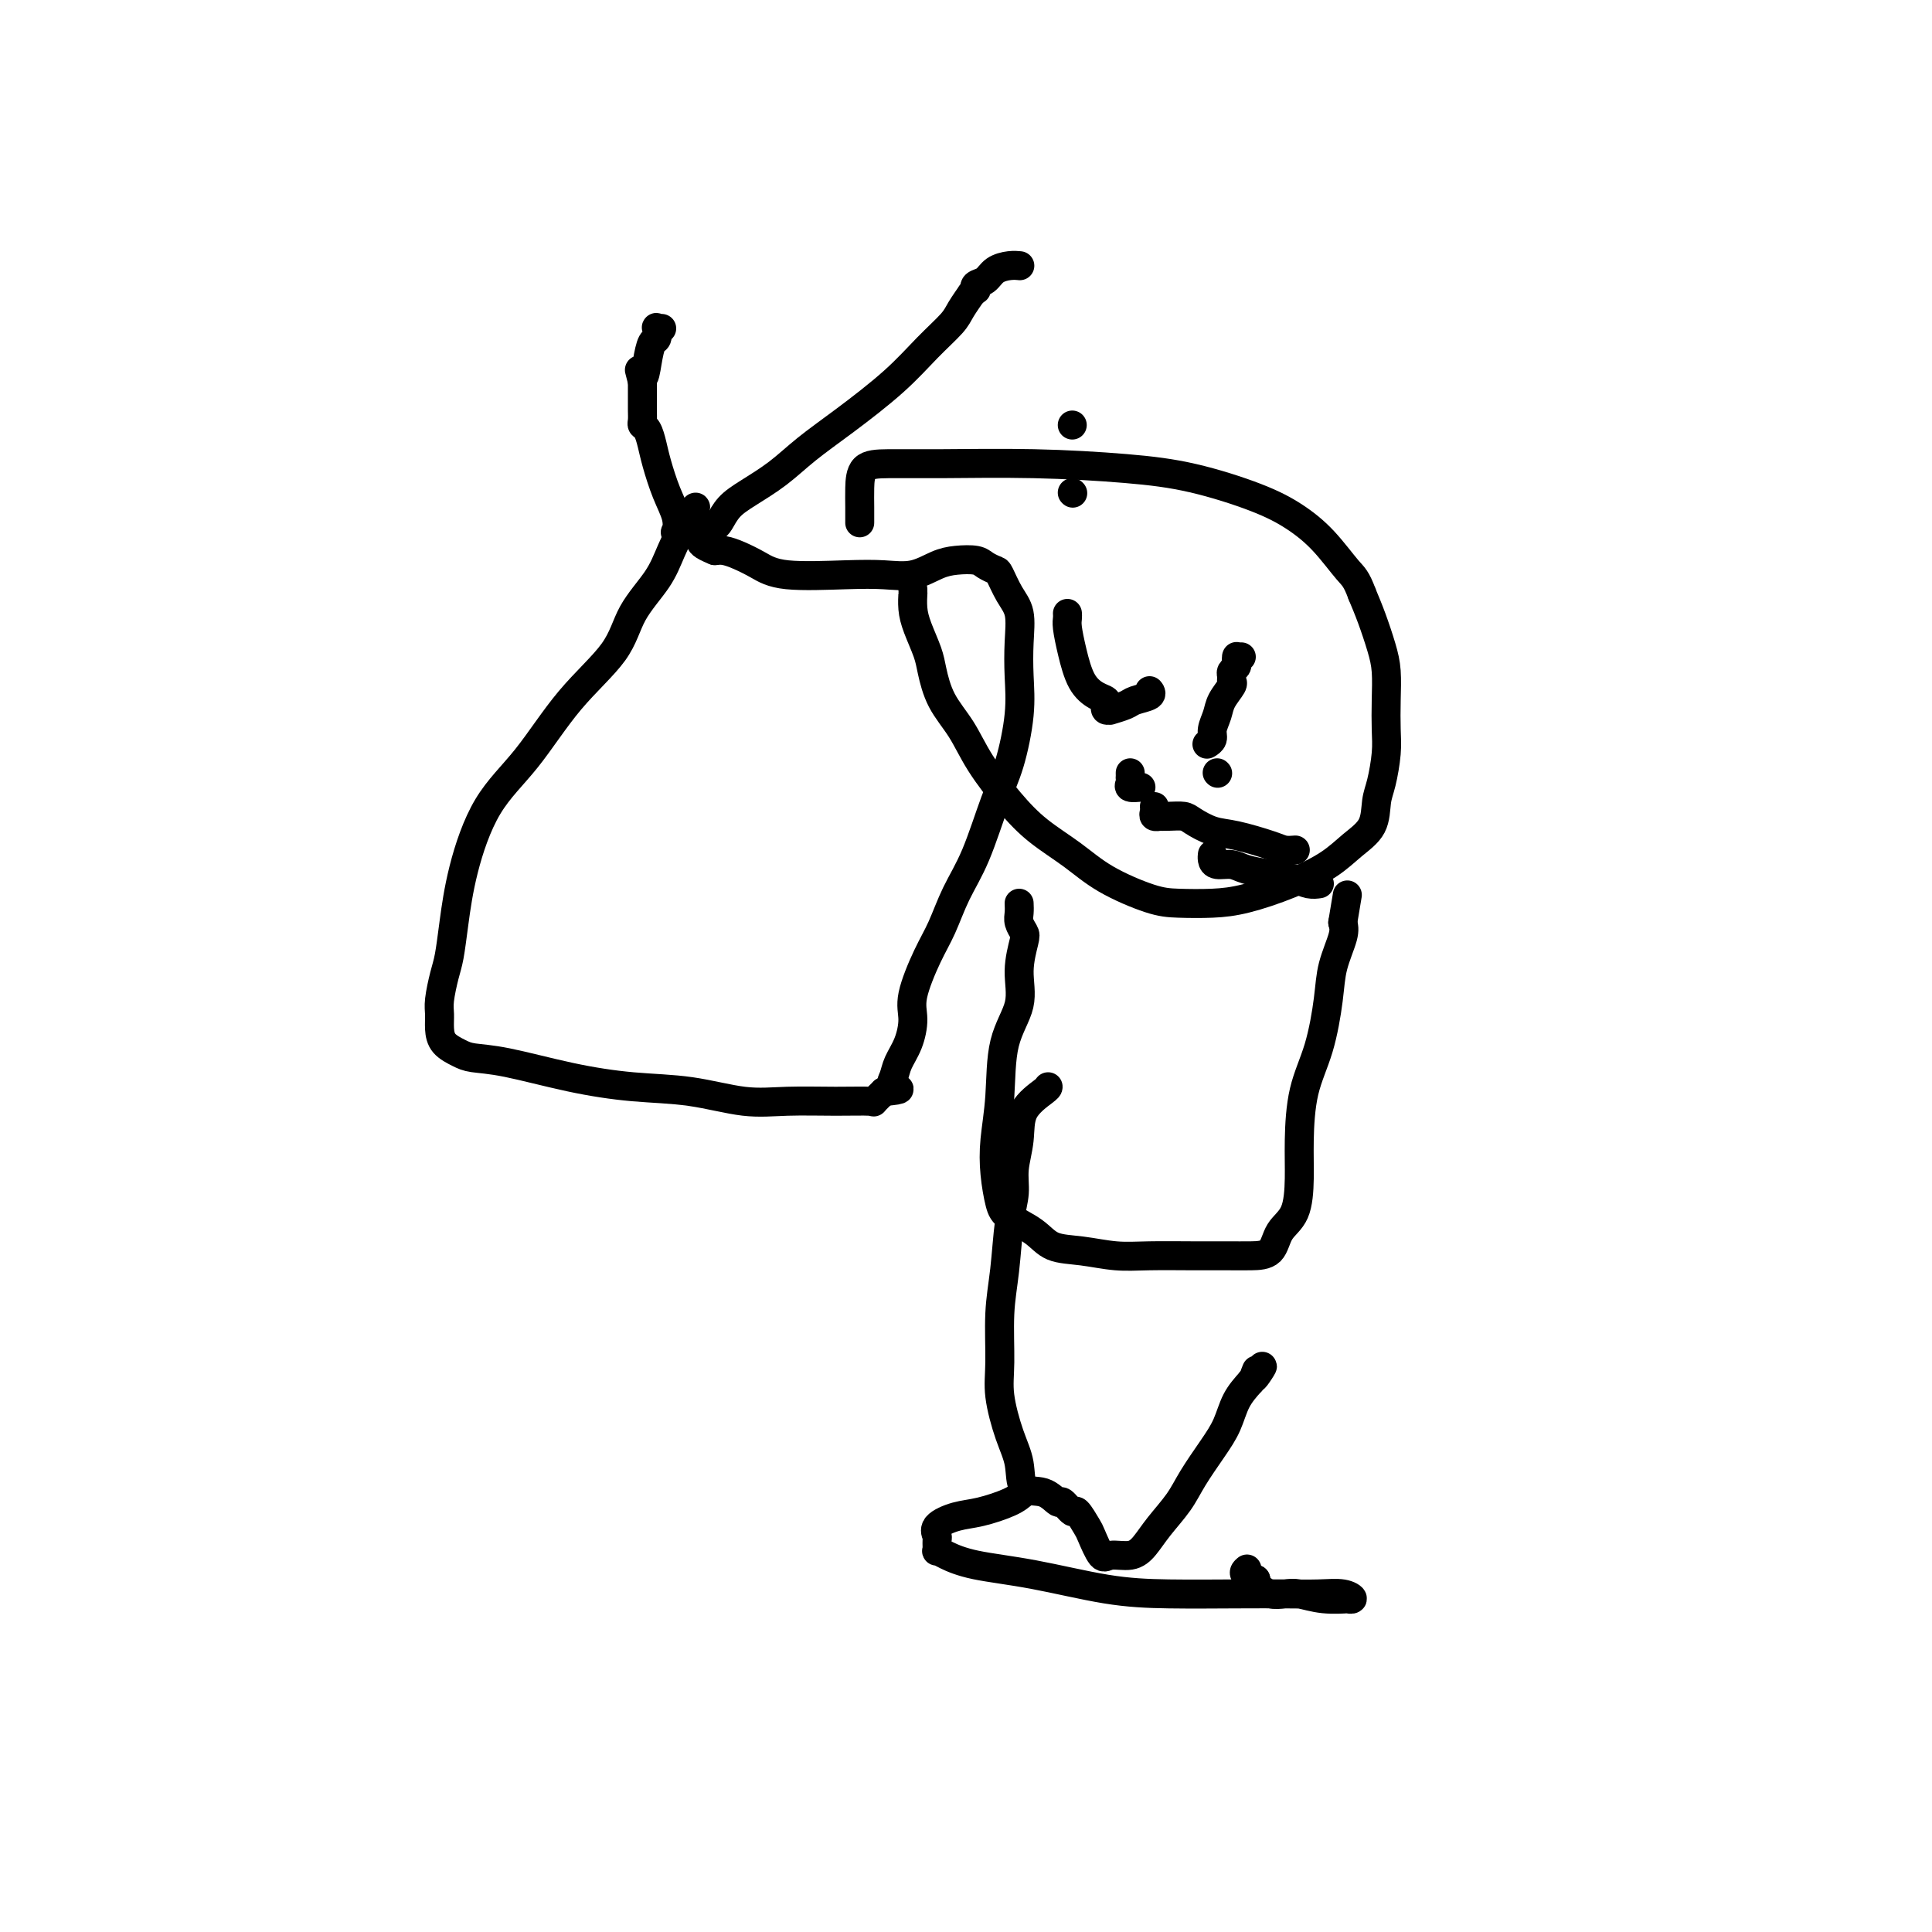 <svg viewBox='0 0 400 400' version='1.1' xmlns='http://www.w3.org/2000/svg' xmlns:xlink='http://www.w3.org/1999/xlink'><g fill='none' stroke='#000000' stroke-width='6' stroke-linecap='round' stroke-linejoin='round'><path d='M143,107c0.573,-1.040 1.146,-2.080 1,-2c-0.146,0.080 -1.010,1.280 -2,3c-0.990,1.720 -2.106,3.959 -3,6c-0.894,2.041 -1.565,3.884 -3,6c-1.435,2.116 -3.632,4.506 -5,7c-1.368,2.494 -1.907,5.093 -4,8c-2.093,2.907 -5.741,6.123 -9,10c-3.259,3.877 -6.130,8.414 -9,12c-2.870,3.586 -5.738,6.222 -8,10c-2.262,3.778 -3.916,8.699 -5,13c-1.084,4.301 -1.597,7.981 -2,11c-0.403,3.019 -0.697,5.378 -1,7c-0.303,1.622 -0.616,2.507 -1,4c-0.384,1.493 -0.840,3.594 -1,5c-0.160,1.406 -0.026,2.117 0,3c0.026,0.883 -0.058,1.936 0,3c0.058,1.064 0.257,2.137 1,3c0.743,0.863 2.031,1.517 3,2c0.969,0.483 1.619,0.797 3,1c1.381,0.203 3.493,0.297 7,1c3.507,0.703 8.408,2.017 13,3c4.592,0.983 8.876,1.637 13,2c4.124,0.363 8.090,0.437 12,1c3.910,0.563 7.764,1.617 11,2c3.236,0.383 5.853,0.097 9,0c3.147,-0.097 6.823,-0.005 10,0c3.177,0.005 5.855,-0.075 7,0c1.145,0.075 0.756,0.307 1,0c0.244,-0.307 1.122,-1.154 2,-2'/><path d='M183,226c4.948,-0.451 2.819,-0.578 2,-1c-0.819,-0.422 -0.327,-1.141 0,-2c0.327,-0.859 0.489,-1.860 1,-3c0.511,-1.140 1.372,-2.420 2,-4c0.628,-1.580 1.024,-3.460 1,-5c-0.024,-1.540 -0.468,-2.741 0,-5c0.468,-2.259 1.847,-5.576 3,-8c1.153,-2.424 2.080,-3.956 3,-6c0.920,-2.044 1.834,-4.599 3,-7c1.166,-2.401 2.586,-4.646 4,-8c1.414,-3.354 2.823,-7.816 4,-11c1.177,-3.184 2.121,-5.090 3,-8c0.879,-2.910 1.694,-6.826 2,-10c0.306,-3.174 0.103,-5.607 0,-8c-0.103,-2.393 -0.107,-4.746 0,-7c0.107,-2.254 0.323,-4.411 0,-6c-0.323,-1.589 -1.187,-2.612 -2,-4c-0.813,-1.388 -1.575,-3.143 -2,-4c-0.425,-0.857 -0.514,-0.816 -1,-1c-0.486,-0.184 -1.370,-0.592 -2,-1c-0.630,-0.408 -1.006,-0.817 -2,-1c-0.994,-0.183 -2.608,-0.140 -4,0c-1.392,0.140 -2.563,0.379 -4,1c-1.437,0.621 -3.139,1.625 -5,2c-1.861,0.375 -3.880,0.122 -6,0c-2.120,-0.122 -4.339,-0.113 -8,0c-3.661,0.113 -8.763,0.331 -12,0c-3.237,-0.331 -4.610,-1.213 -6,-2c-1.390,-0.787 -2.797,-1.481 -4,-2c-1.203,-0.519 -2.201,-0.863 -3,-1c-0.799,-0.137 -1.400,-0.069 -2,0'/><path d='M148,114c-2.963,-1.181 -2.871,-1.635 -3,-2c-0.129,-0.365 -0.478,-0.641 -1,-1c-0.522,-0.359 -1.217,-0.800 -2,-1c-0.783,-0.200 -1.652,-0.160 -2,0c-0.348,0.160 -0.173,0.441 0,0c0.173,-0.441 0.345,-1.603 0,-3c-0.345,-1.397 -1.206,-3.029 -2,-5c-0.794,-1.971 -1.519,-4.282 -2,-6c-0.481,-1.718 -0.717,-2.845 -1,-4c-0.283,-1.155 -0.612,-2.338 -1,-3c-0.388,-0.662 -0.836,-0.802 -1,-1c-0.164,-0.198 -0.044,-0.455 0,-1c0.044,-0.545 0.012,-1.377 0,-2c-0.012,-0.623 -0.003,-1.035 0,-2c0.003,-0.965 0.002,-2.482 0,-4'/><path d='M133,79c-1.132,-4.439 -0.461,-1.537 0,-1c0.461,0.537 0.711,-1.292 1,-3c0.289,-1.708 0.617,-3.295 1,-4c0.383,-0.705 0.821,-0.529 1,-1c0.179,-0.471 0.100,-1.590 0,-2c-0.100,-0.410 -0.219,-0.110 0,0c0.219,0.110 0.777,0.032 1,0c0.223,-0.032 0.112,-0.016 0,0'/><path d='M147,109c0.348,0.040 0.696,0.080 1,0c0.304,-0.080 0.564,-0.281 1,-1c0.436,-0.719 1.049,-1.956 2,-3c0.951,-1.044 2.241,-1.894 4,-3c1.759,-1.106 3.988,-2.468 6,-4c2.012,-1.532 3.807,-3.232 6,-5c2.193,-1.768 4.786,-3.602 8,-6c3.214,-2.398 7.051,-5.358 10,-8c2.949,-2.642 5.010,-4.966 7,-7c1.990,-2.034 3.910,-3.779 5,-5c1.090,-1.221 1.350,-1.920 2,-3c0.650,-1.080 1.689,-2.541 2,-3c0.311,-0.459 -0.107,0.085 0,0c0.107,-0.085 0.738,-0.800 1,-1c0.262,-0.200 0.157,0.114 0,0c-0.157,-0.114 -0.364,-0.658 0,-1c0.364,-0.342 1.299,-0.484 2,-1c0.701,-0.516 1.167,-1.406 2,-2c0.833,-0.594 2.032,-0.891 3,-1c0.968,-0.109 1.705,-0.031 2,0c0.295,0.031 0.147,0.016 0,0'/><path d='M189,122c-0.004,0.490 -0.008,0.981 0,1c0.008,0.019 0.029,-0.433 0,0c-0.029,0.433 -0.109,1.752 0,3c0.109,1.248 0.406,2.425 1,4c0.594,1.575 1.486,3.548 2,5c0.514,1.452 0.649,2.382 1,4c0.351,1.618 0.916,3.923 2,6c1.084,2.077 2.686,3.927 4,6c1.314,2.073 2.339,4.371 4,7c1.661,2.629 3.959,5.590 6,8c2.041,2.410 3.824,4.267 6,6c2.176,1.733 4.744,3.340 7,5c2.256,1.660 4.199,3.371 7,5c2.801,1.629 6.458,3.174 9,4c2.542,0.826 3.968,0.931 6,1c2.032,0.069 4.671,0.101 7,0c2.329,-0.101 4.347,-0.335 7,-1c2.653,-0.665 5.940,-1.760 9,-3c3.060,-1.240 5.895,-2.626 8,-4c2.105,-1.374 3.482,-2.737 5,-4c1.518,-1.263 3.177,-2.426 4,-4c0.823,-1.574 0.809,-3.560 1,-5c0.191,-1.440 0.588,-2.334 1,-4c0.412,-1.666 0.840,-4.103 1,-6c0.160,-1.897 0.051,-3.255 0,-5c-0.051,-1.745 -0.044,-3.876 0,-6c0.044,-2.124 0.125,-4.239 0,-6c-0.125,-1.761 -0.457,-3.166 -1,-5c-0.543,-1.834 -1.298,-4.095 -2,-6c-0.702,-1.905 -1.351,-3.452 -2,-5'/><path d='M282,123c-1.224,-3.312 -1.785,-3.590 -3,-5c-1.215,-1.410 -3.084,-3.950 -5,-6c-1.916,-2.050 -3.878,-3.611 -6,-5c-2.122,-1.389 -4.405,-2.607 -8,-4c-3.595,-1.393 -8.502,-2.962 -13,-4c-4.498,-1.038 -8.589,-1.546 -14,-2c-5.411,-0.454 -12.144,-0.856 -19,-1c-6.856,-0.144 -13.837,-0.030 -19,0c-5.163,0.030 -8.508,-0.023 -11,0c-2.492,0.023 -4.132,0.122 -5,1c-0.868,0.878 -0.965,2.534 -1,4c-0.035,1.466 -0.010,2.741 0,4c0.010,1.259 0.003,2.503 0,3c-0.003,0.497 -0.001,0.249 0,0'/><path d='M211,187c0.028,0.673 0.055,1.346 0,2c-0.055,0.654 -0.194,1.288 0,2c0.194,0.712 0.721,1.500 1,2c0.279,0.500 0.310,0.710 0,2c-0.310,1.290 -0.962,3.659 -1,6c-0.038,2.341 0.539,4.655 0,7c-0.539,2.345 -2.194,4.722 -3,8c-0.806,3.278 -0.763,7.458 -1,11c-0.237,3.542 -0.755,6.446 -1,9c-0.245,2.554 -0.216,4.758 0,7c0.216,2.242 0.621,4.523 1,6c0.379,1.477 0.732,2.151 2,3c1.268,0.849 3.451,1.874 5,3c1.549,1.126 2.464,2.354 4,3c1.536,0.646 3.694,0.709 6,1c2.306,0.291 4.759,0.810 7,1c2.241,0.190 4.271,0.050 7,0c2.729,-0.050 6.158,-0.012 9,0c2.842,0.012 5.097,-0.003 7,0c1.903,0.003 3.452,0.022 5,0c1.548,-0.022 3.094,-0.087 4,-1c0.906,-0.913 1.172,-2.674 2,-4c0.828,-1.326 2.217,-2.215 3,-4c0.783,-1.785 0.959,-4.464 1,-7c0.041,-2.536 -0.054,-4.928 0,-8c0.054,-3.072 0.256,-6.825 1,-10c0.744,-3.175 2.028,-5.771 3,-9c0.972,-3.229 1.632,-7.092 2,-10c0.368,-2.908 0.445,-4.860 1,-7c0.555,-2.140 1.587,-4.469 2,-6c0.413,-1.531 0.206,-2.266 0,-3'/><path d='M278,191c1.667,-10.000 0.833,-5.000 0,0'/><path d='M217,225c0.009,0.112 0.017,0.223 -1,1c-1.017,0.777 -3.060,2.219 -4,4c-0.940,1.781 -0.776,3.902 -1,6c-0.224,2.098 -0.834,4.173 -1,6c-0.166,1.827 0.114,3.404 0,5c-0.114,1.596 -0.620,3.210 -1,6c-0.380,2.790 -0.632,6.755 -1,10c-0.368,3.245 -0.851,5.769 -1,9c-0.149,3.231 0.038,7.168 0,10c-0.038,2.832 -0.299,4.561 0,7c0.299,2.439 1.159,5.590 2,8c0.841,2.410 1.663,4.079 2,6c0.337,1.921 0.188,4.092 1,5c0.812,0.908 2.584,0.552 4,1c1.416,0.448 2.478,1.700 3,2c0.522,0.300 0.506,-0.351 1,0c0.494,0.351 1.498,1.703 2,2c0.502,0.297 0.503,-0.460 1,0c0.497,0.460 1.491,2.139 2,3c0.509,0.861 0.534,0.906 1,2c0.466,1.094 1.372,3.239 2,4c0.628,0.761 0.976,0.140 2,0c1.024,-0.140 2.723,0.201 4,0c1.277,-0.201 2.130,-0.944 3,-2c0.870,-1.056 1.756,-2.423 3,-4c1.244,-1.577 2.846,-3.363 4,-5c1.154,-1.637 1.859,-3.127 3,-5c1.141,-1.873 2.718,-4.131 4,-6c1.282,-1.869 2.268,-3.349 3,-5c0.732,-1.651 1.209,-3.472 2,-5c0.791,-1.528 1.895,-2.764 3,-4'/><path d='M259,286c4.095,-5.738 1.833,-2.083 1,-1c-0.833,1.083 -0.238,-0.405 0,-1c0.238,-0.595 0.119,-0.298 0,0'/><path d='M212,309c-0.708,0.637 -1.415,1.274 -3,2c-1.585,0.726 -4.046,1.541 -6,2c-1.954,0.459 -3.399,0.561 -5,1c-1.601,0.439 -3.358,1.213 -4,2c-0.642,0.787 -0.168,1.586 0,2c0.168,0.414 0.031,0.443 0,1c-0.031,0.557 0.045,1.643 0,2c-0.045,0.357 -0.211,-0.013 0,0c0.211,0.013 0.800,0.410 2,1c1.200,0.590 3.009,1.374 6,2c2.991,0.626 7.162,1.096 12,2c4.838,0.904 10.344,2.242 15,3c4.656,0.758 8.462,0.934 13,1c4.538,0.066 9.810,0.021 14,0c4.190,-0.021 7.300,-0.020 10,0c2.700,0.020 4.990,0.058 7,0c2.010,-0.058 3.739,-0.211 5,0c1.261,0.211 2.052,0.785 2,1c-0.052,0.215 -0.947,0.071 -1,0c-0.053,-0.071 0.736,-0.071 0,0c-0.736,0.071 -2.999,0.211 -5,0c-2.001,-0.211 -3.741,-0.775 -5,-1c-1.259,-0.225 -2.036,-0.111 -3,0c-0.964,0.111 -2.115,0.220 -3,0c-0.885,-0.220 -1.505,-0.770 -2,-1c-0.495,-0.230 -0.864,-0.139 -1,0c-0.136,0.139 -0.039,0.325 0,0c0.039,-0.325 0.019,-1.163 0,-2'/><path d='M260,327c-3.244,-0.911 -2.356,-1.689 -2,-2c0.356,-0.311 0.178,-0.156 0,0'/><path d='M221,127c0.019,0.305 0.039,0.610 0,1c-0.039,0.390 -0.136,0.864 0,2c0.136,1.136 0.506,2.934 1,5c0.494,2.066 1.112,4.400 2,6c0.888,1.600 2.046,2.467 3,3c0.954,0.533 1.703,0.732 2,1c0.297,0.268 0.142,0.605 0,1c-0.142,0.395 -0.272,0.849 0,1c0.272,0.151 0.946,-0.001 1,0c0.054,0.001 -0.511,0.154 0,0c0.511,-0.154 2.098,-0.616 3,-1c0.902,-0.384 1.118,-0.691 2,-1c0.882,-0.309 2.430,-0.622 3,-1c0.570,-0.378 0.163,-0.822 0,-1c-0.163,-0.178 -0.081,-0.089 0,0'/><path d='M257,136c-0.422,-0.006 -0.844,-0.013 -1,0c-0.156,0.013 -0.046,0.045 0,0c0.046,-0.045 0.026,-0.167 0,0c-0.026,0.167 -0.060,0.622 0,1c0.060,0.378 0.214,0.677 0,1c-0.214,0.323 -0.796,0.670 -1,1c-0.204,0.330 -0.029,0.643 0,1c0.029,0.357 -0.087,0.756 0,1c0.087,0.244 0.378,0.331 0,1c-0.378,0.669 -1.426,1.920 -2,3c-0.574,1.080 -0.676,1.988 -1,3c-0.324,1.012 -0.870,2.127 -1,3c-0.130,0.873 0.157,1.504 0,2c-0.157,0.496 -0.759,0.856 -1,1c-0.241,0.144 -0.120,0.072 0,0'/><path d='M234,160c0.004,0.445 0.009,0.890 0,1c-0.009,0.110 -0.030,-0.114 0,0c0.030,0.114 0.111,0.567 0,1c-0.111,0.433 -0.415,0.847 0,1c0.415,0.153 1.547,0.044 2,0c0.453,-0.044 0.226,-0.022 0,0'/><path d='M252,160c0.000,0.000 0.100,0.100 0.1,0.1'/><path d='M239,167c0.033,0.309 0.066,0.619 0,1c-0.066,0.381 -0.232,0.834 0,1c0.232,0.166 0.861,0.046 1,0c0.139,-0.046 -0.214,-0.020 0,0c0.214,0.020 0.994,0.032 2,0c1.006,-0.032 2.237,-0.107 3,0c0.763,0.107 1.057,0.397 2,1c0.943,0.603 2.533,1.521 4,2c1.467,0.479 2.810,0.521 5,1c2.190,0.479 5.226,1.397 7,2c1.774,0.603 2.285,0.893 3,1c0.715,0.107 1.633,0.031 2,0c0.367,-0.031 0.184,-0.015 0,0'/><path d='M251,177c0.010,-0.081 0.020,-0.162 0,0c-0.020,0.162 -0.072,0.568 0,1c0.072,0.432 0.266,0.889 1,1c0.734,0.111 2.006,-0.124 3,0c0.994,0.124 1.710,0.608 3,1c1.290,0.392 3.155,0.694 5,1c1.845,0.306 3.670,0.618 5,1c1.330,0.382 2.166,0.834 3,1c0.834,0.166 1.667,0.048 2,0c0.333,-0.048 0.167,-0.024 0,0'/><path d='M222,88c0.000,0.000 0.000,0.000 0,0c0.000,0.000 0.000,0.000 0,0'/><path d='M222,102c0.000,0.000 0.100,0.100 0.1,0.1'/></g>
</svg>